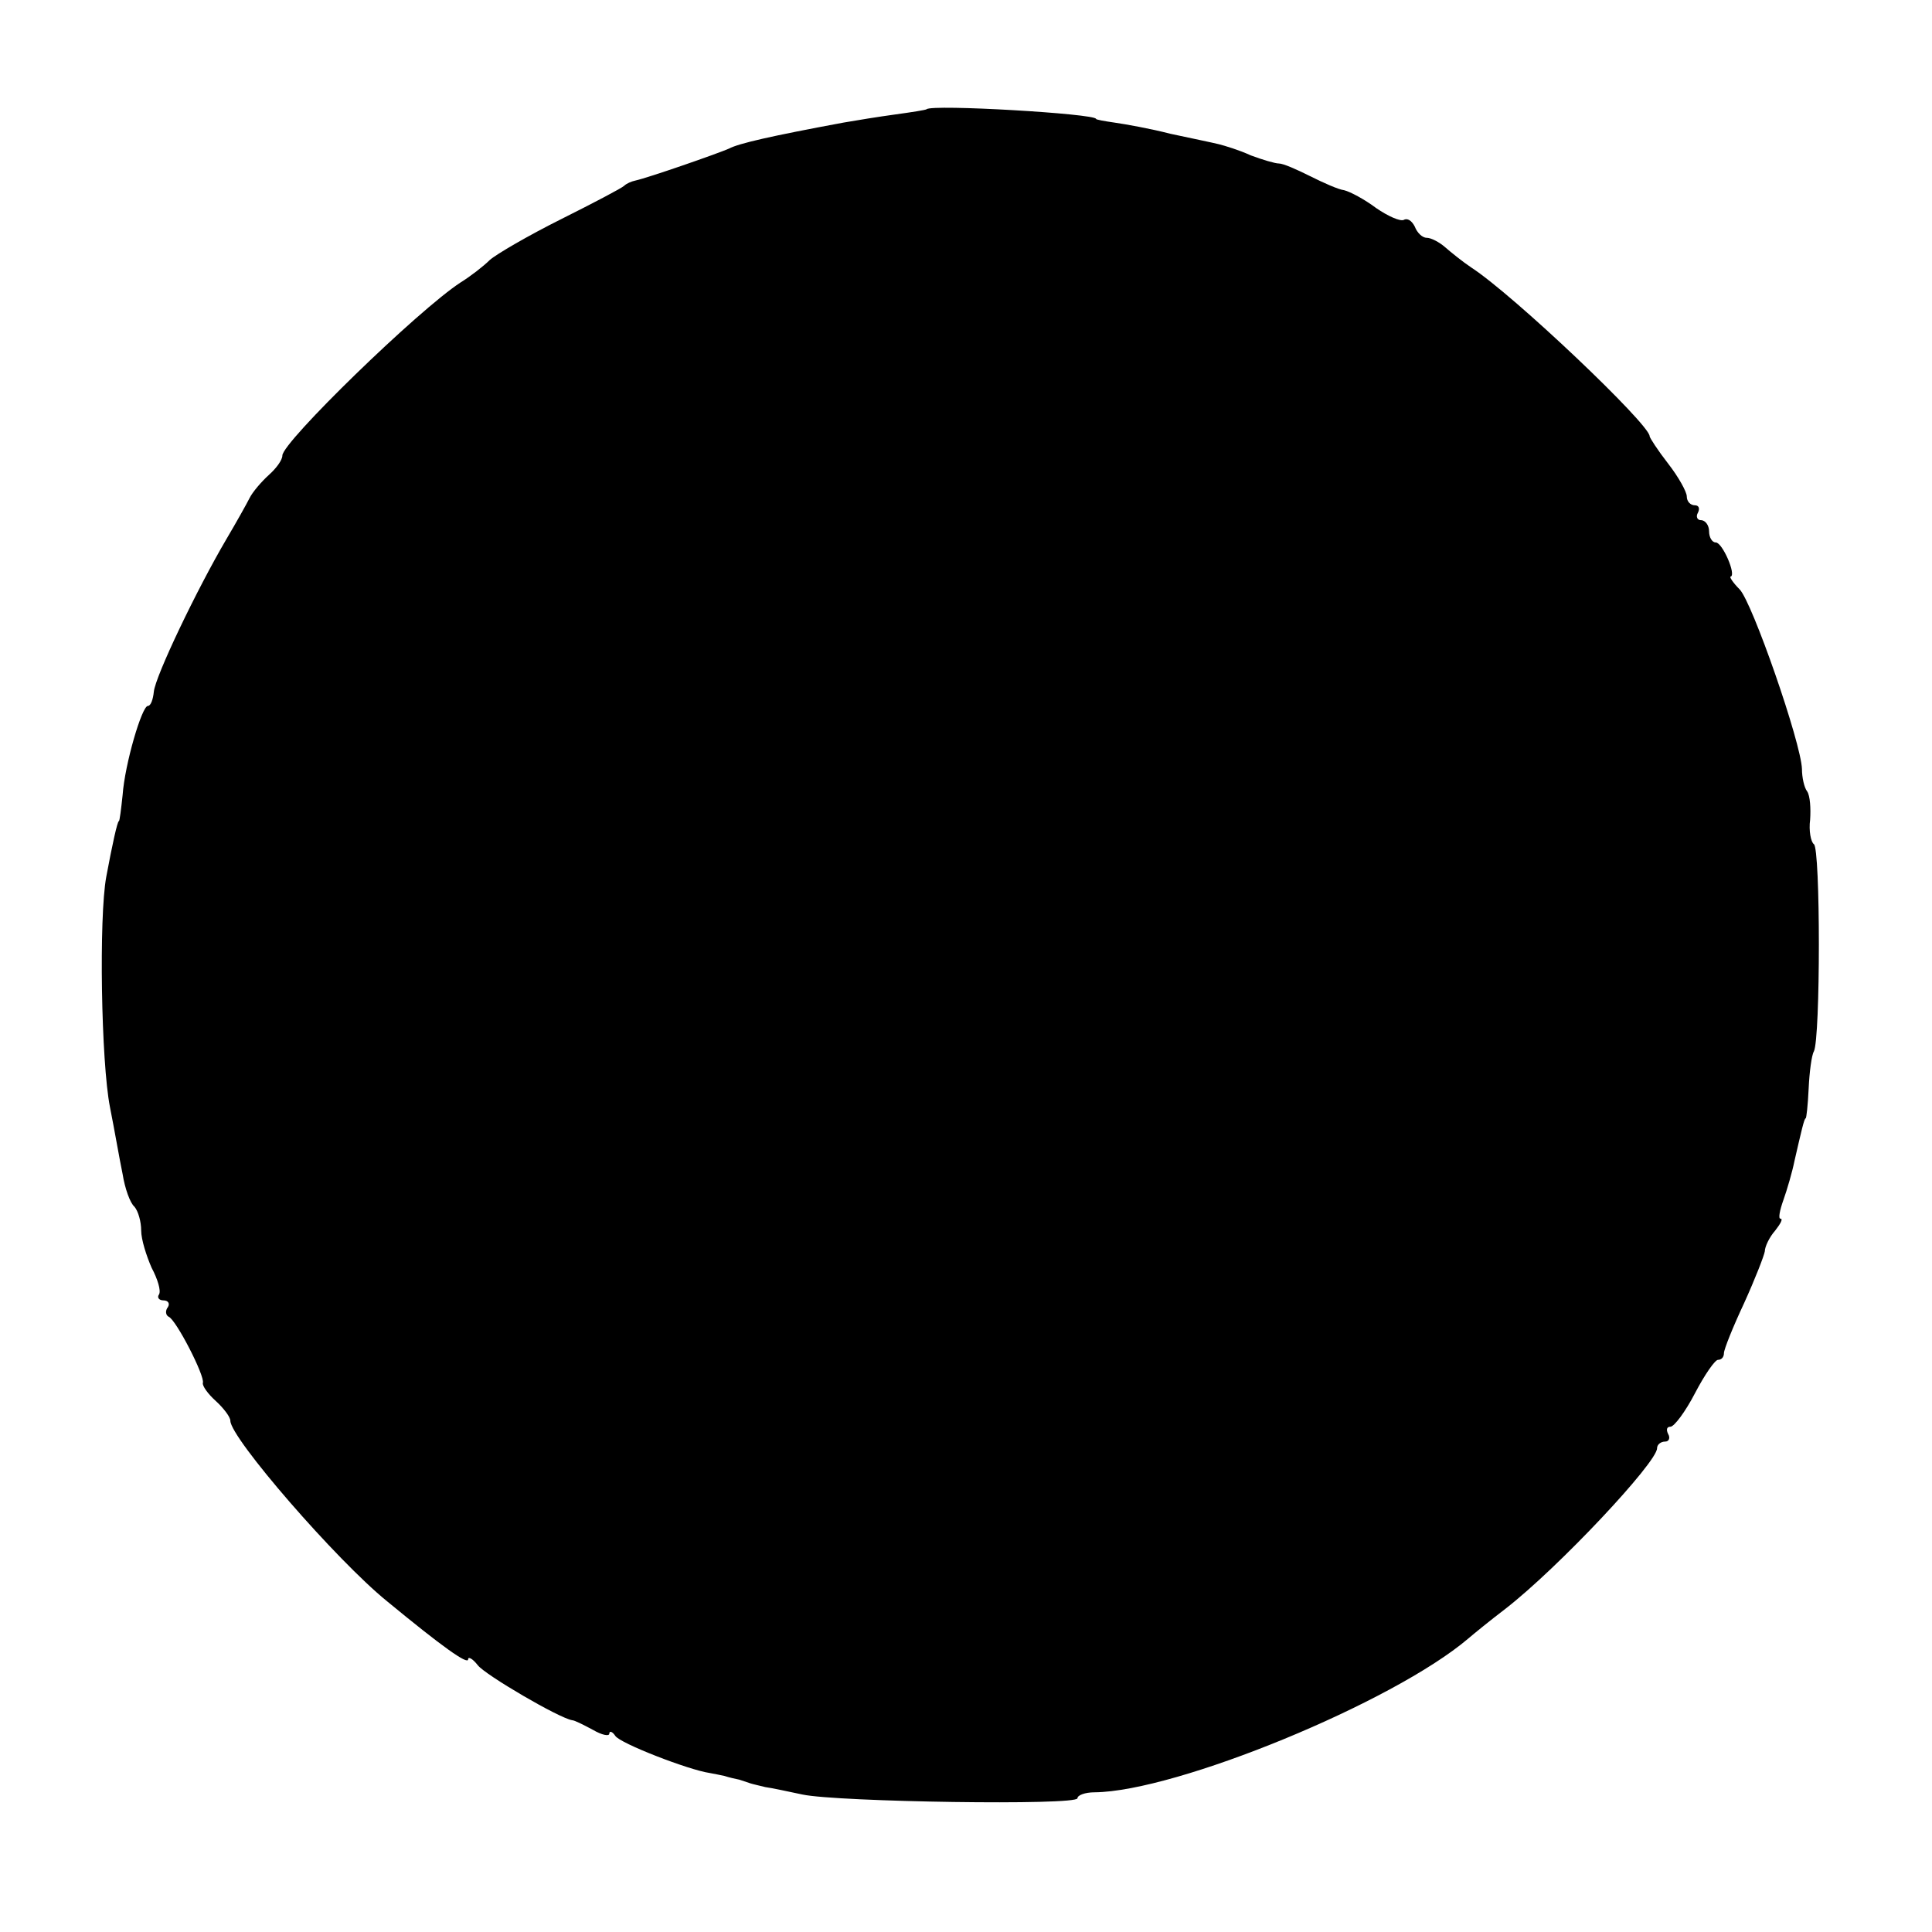 <?xml version="1.0" standalone="no"?>
<!DOCTYPE svg PUBLIC "-//W3C//DTD SVG 20010904//EN"
 "http://www.w3.org/TR/2001/REC-SVG-20010904/DTD/svg10.dtd">
<svg version="1.0" xmlns="http://www.w3.org/2000/svg"
 width="260pt" height="260pt" viewBox="0 0 260 260"
 preserveAspectRatio="xMidYMid meet">
<g transform="translate(0,260) scale(0.1,-0.1)"
fill="#000000" stroke="none">
<path d="M1247 2453 c-1 -1 -20 -4 -42 -7 -22 -3 -53 -8 -70 -11 -97 -18 -141
-28 -154 -35 -16 -7 -108 -39 -126 -43 -5 -1 -12 -4 -15 -7 -3 -3 -41 -23 -85
-45 -44 -22 -87 -47 -96 -55 -8 -8 -26 -22 -39 -30 -57 -37 -240 -215 -240
-233 0 -6 -8 -17 -18 -26 -10 -9 -22 -23 -26 -31 -4 -8 -18 -33 -31 -55 -40
-68 -96 -185 -98 -206 -1 -10 -4 -19 -8 -19 -8 0 -31 -78 -34 -120 -2 -19 -4
-35 -5 -35 -2 0 -9 -32 -17 -75 -10 -54 -7 -249 5 -310 6 -30 13 -71 17 -90 3
-19 10 -39 16 -44 5 -6 9 -20 9 -32 0 -12 7 -34 14 -50 8 -15 13 -31 10 -36
-3 -4 0 -8 6 -8 6 0 9 -4 6 -9 -4 -5 -3 -11 1 -13 10 -4 49 -80 46 -89 -1 -4
7 -15 17 -24 11 -10 20 -22 20 -27 0 -23 143 -188 211 -243 74 -61 109 -86
109 -78 0 4 6 1 13 -8 10 -13 109 -71 127 -74 3 0 15 -6 28 -13 12 -7 22 -9
22 -5 0 4 4 3 8 -3 6 -10 99 -46 127 -50 6 -1 15 -3 20 -4 6 -2 15 -4 20 -5 6
-2 12 -4 15 -5 3 -1 12 -3 20 -5 8 -1 31 -6 50 -10 47 -10 370 -15 370 -5 0 4
10 8 23 8 110 1 402 121 503 207 7 6 29 24 50 40 72 56 204 197 204 216 0 5 5
9 11 9 5 0 7 5 4 10 -3 6 -2 10 3 10 5 0 20 20 33 45 13 25 27 45 31 45 5 0 8
4 8 9 0 5 12 35 27 67 15 33 27 64 28 70 0 6 6 19 14 28 7 9 11 16 7 16 -3 0
-1 11 4 25 5 14 12 38 15 53 9 39 13 57 15 57 1 0 3 18 4 40 1 22 4 45 7 50 9
17 9 274 0 279 -4 3 -7 18 -5 33 1 15 0 32 -4 38 -4 5 -7 19 -7 30 -1 35 -67
225 -84 242 -9 9 -14 17 -12 17 8 2 -11 46 -20 46 -5 0 -9 7 -9 15 0 8 -5 15
-11 15 -5 0 -7 5 -4 10 3 6 1 10 -4 10 -6 0 -11 5 -11 12 0 6 -11 26 -25 44
-14 18 -25 35 -25 37 0 16 -183 190 -240 227 -12 8 -28 21 -36 28 -7 6 -18 12
-24 12 -6 0 -13 7 -16 15 -4 8 -10 12 -15 9 -5 -2 -21 5 -37 16 -16 12 -35 22
-43 24 -8 1 -28 10 -46 19 -18 9 -36 17 -42 17 -5 0 -22 5 -38 11 -15 7 -35
13 -43 15 -8 2 -37 8 -65 14 -27 7 -61 13 -75 15 -14 2 -25 4 -25 5 0 7 -221
20 -228 13z"/>
</g>
</svg>
